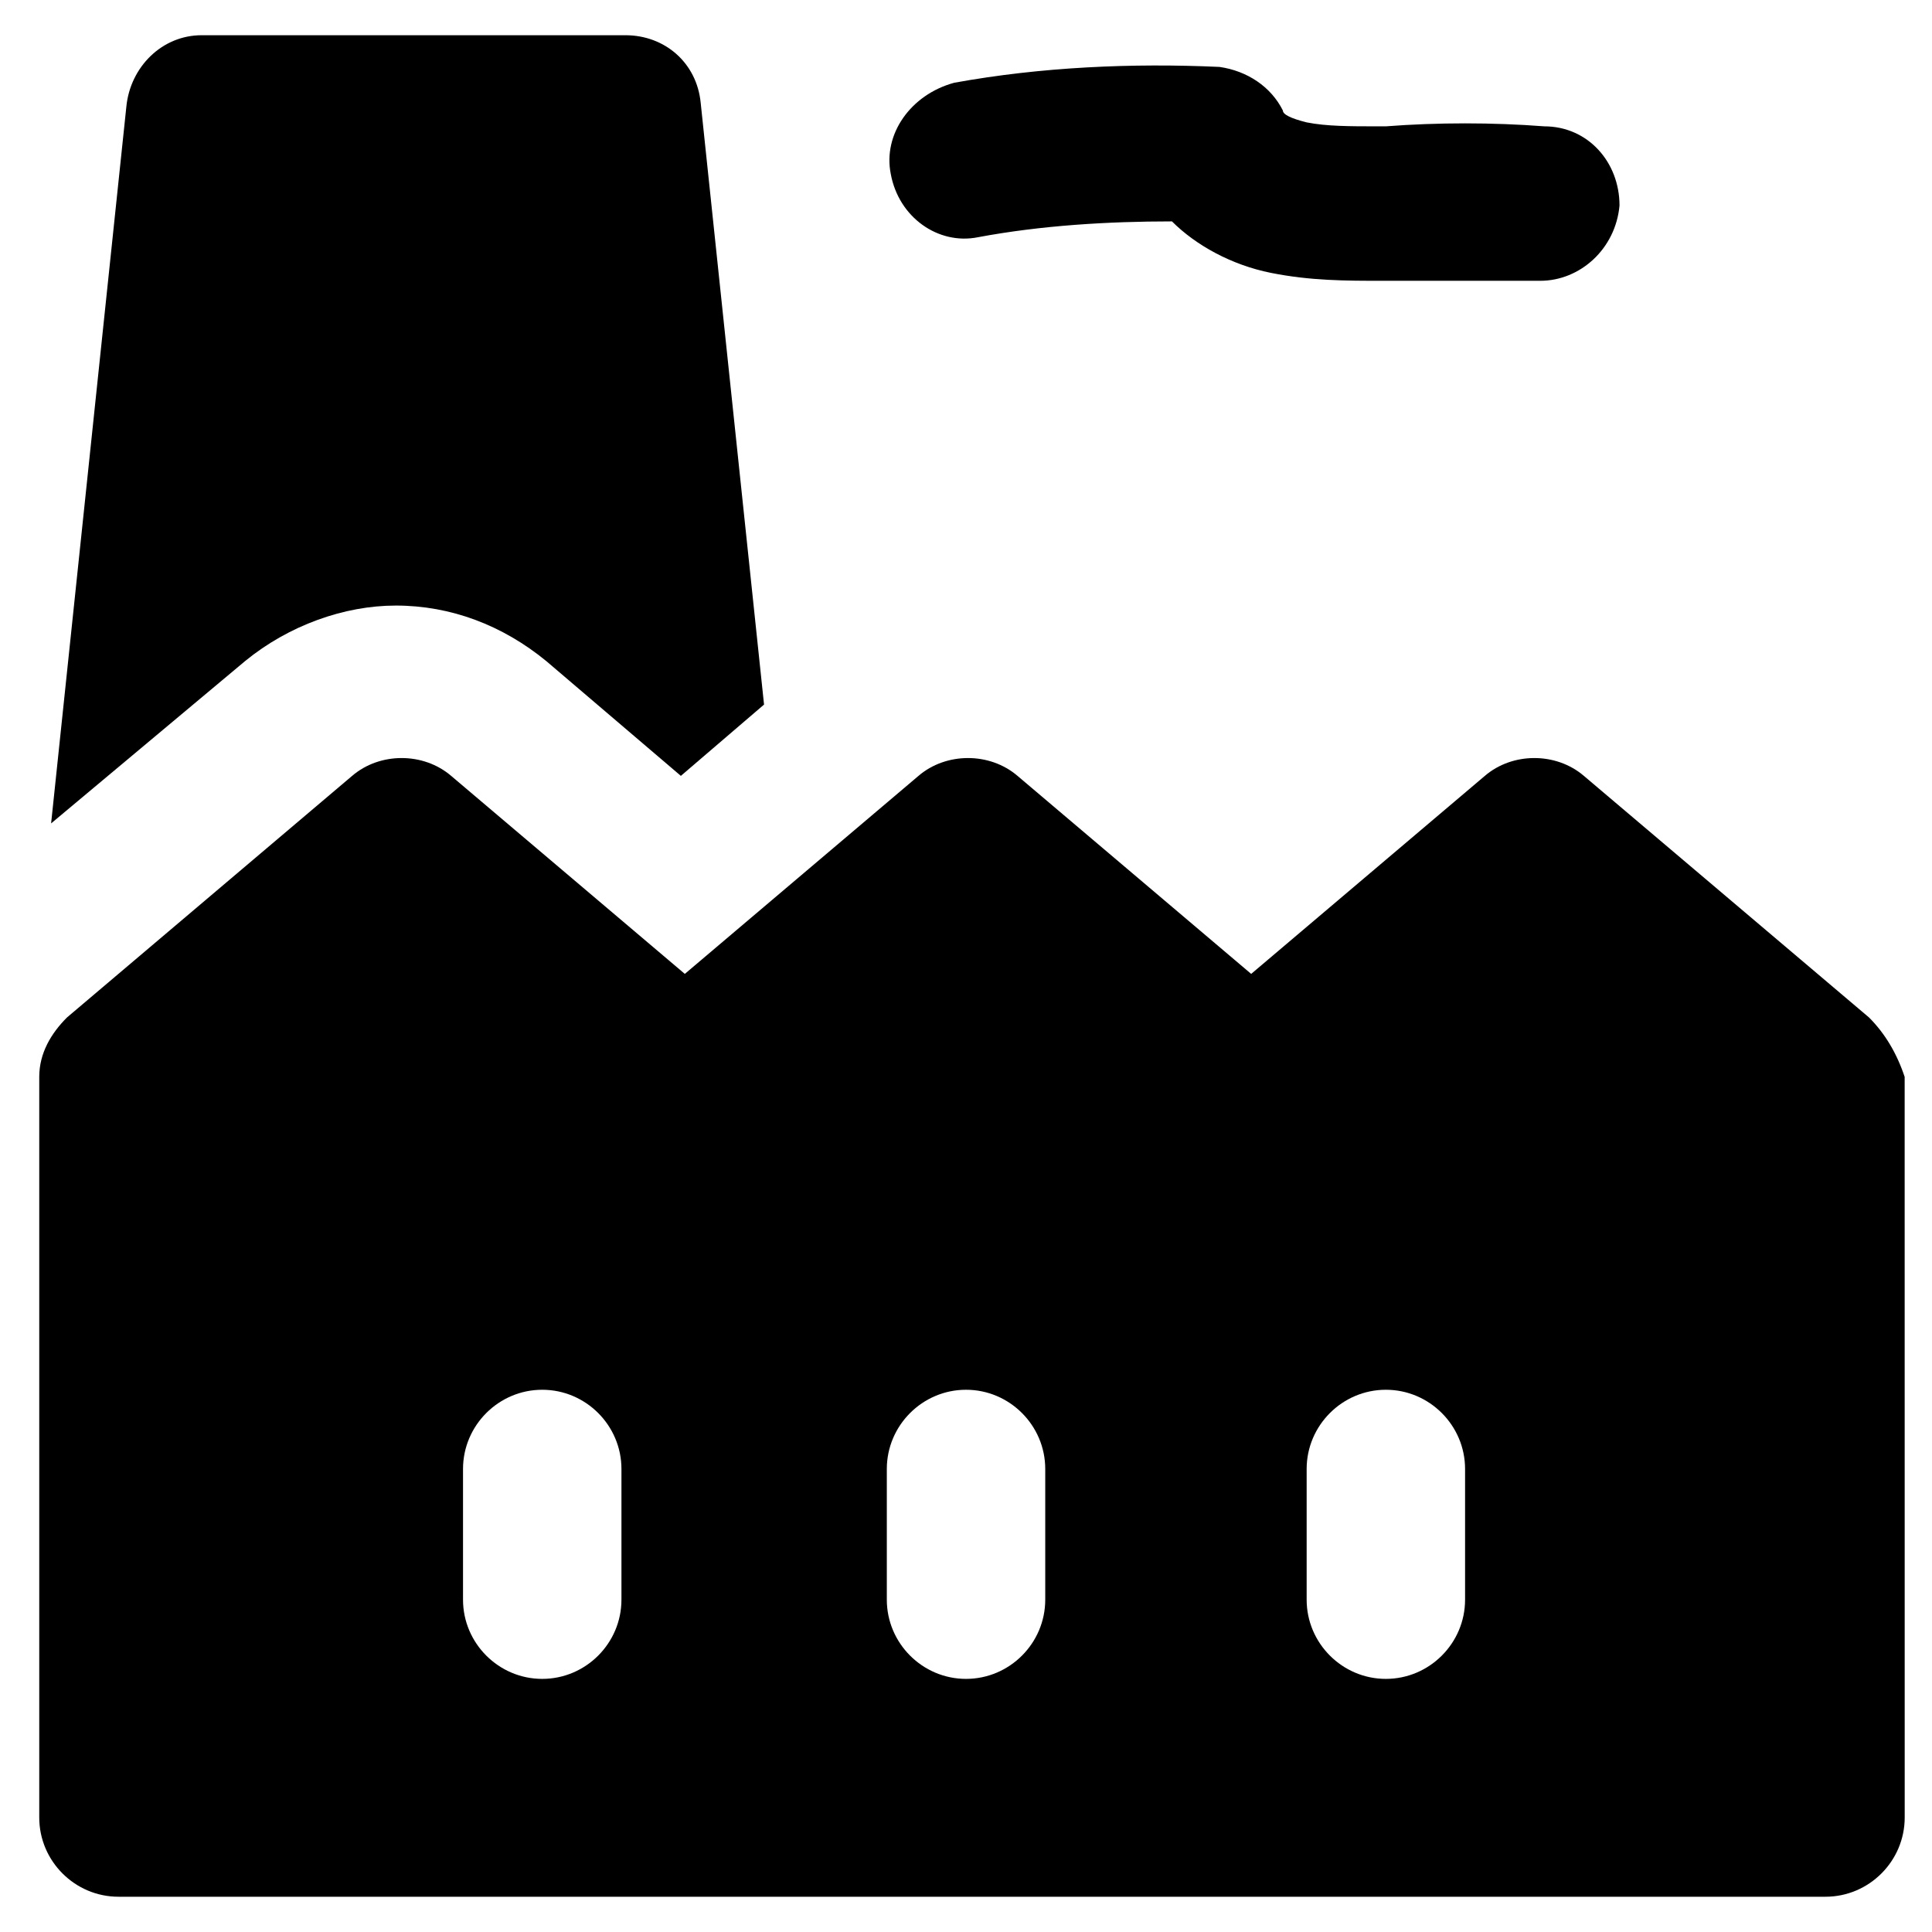 <?xml version="1.0" encoding="UTF-8"?>
<!-- Uploaded to: SVG Repo, www.svgrepo.com, Generator: SVG Repo Mixer Tools -->
<svg fill="#000000" width="800px" height="800px" version="1.1" viewBox="144 144 512 512" xmlns="http://www.w3.org/2000/svg">
 <g>
  <path d="m639.31 413.64-75.57-64.027c-7.348-6.297-18.895-6.297-26.238 0l-61.926 52.48-61.926-52.48c-7.348-6.297-18.895-6.297-26.238 0l-61.926 52.48-61.926-52.48c-7.348-6.297-18.895-6.297-26.238 0l-75.57 64.027c-4.199 4.199-7.348 9.445-7.348 15.742v196.28c0 11.547 9.445 20.992 20.992 20.992h452.38c11.547 0 20.992-9.445 20.992-20.992l-0.012-196.28c-2.098-6.297-5.246-11.547-9.445-15.742zm-330.62 154.29c0 11.547-9.445 20.992-20.992 20.992s-20.992-9.445-20.992-20.992v-34.637c0-11.547 9.445-20.992 20.992-20.992s20.992 9.445 20.992 20.992zm112.31 0c0 11.547-9.445 20.992-20.992 20.992s-20.992-9.445-20.992-20.992v-34.637c0-11.547 9.445-20.992 20.992-20.992s20.992 9.445 20.992 20.992zm111.26 0c0 11.547-9.445 20.992-20.992 20.992-11.547 0-20.992-9.445-20.992-20.992v-34.637c0-11.547 9.445-20.992 20.992-20.992 11.547 0 20.992 9.445 20.992 20.992z"/>
  <path d="m403.15 206.87c16.793-3.148 34.637-4.199 51.43-4.199 6.297 6.297 15.742 11.547 26.238 13.645s19.941 2.098 29.391 2.098h2.098 38.836 1.051c10.496 0 19.941-8.398 20.992-19.941 0-11.547-8.398-20.992-19.941-20.992-13.645-1.051-28.34-1.051-41.984 0h-2.098c-7.348 0-13.645 0-18.895-1.051-4.199-1.051-6.297-2.098-6.297-3.148-3.148-6.297-9.445-10.496-16.793-11.547-23.09-1.051-47.23 0-70.324 4.199-11.547 3.152-18.895 13.648-16.797 24.145 2.102 11.547 12.598 18.895 23.094 16.793z"/>
  <path d="m248.86 304.48c14.695 0 28.34 5.246 39.887 14.695l35.688 30.438 22.043-18.895-16.797-159.54c-1.051-10.496-9.445-17.844-19.941-17.844h-112.31c-10.496 0-18.895 8.398-19.941 18.895l-19.945 189.98 51.43-43.035c11.547-9.441 26.242-14.691 39.887-14.691z"/>
 </g>
</svg>